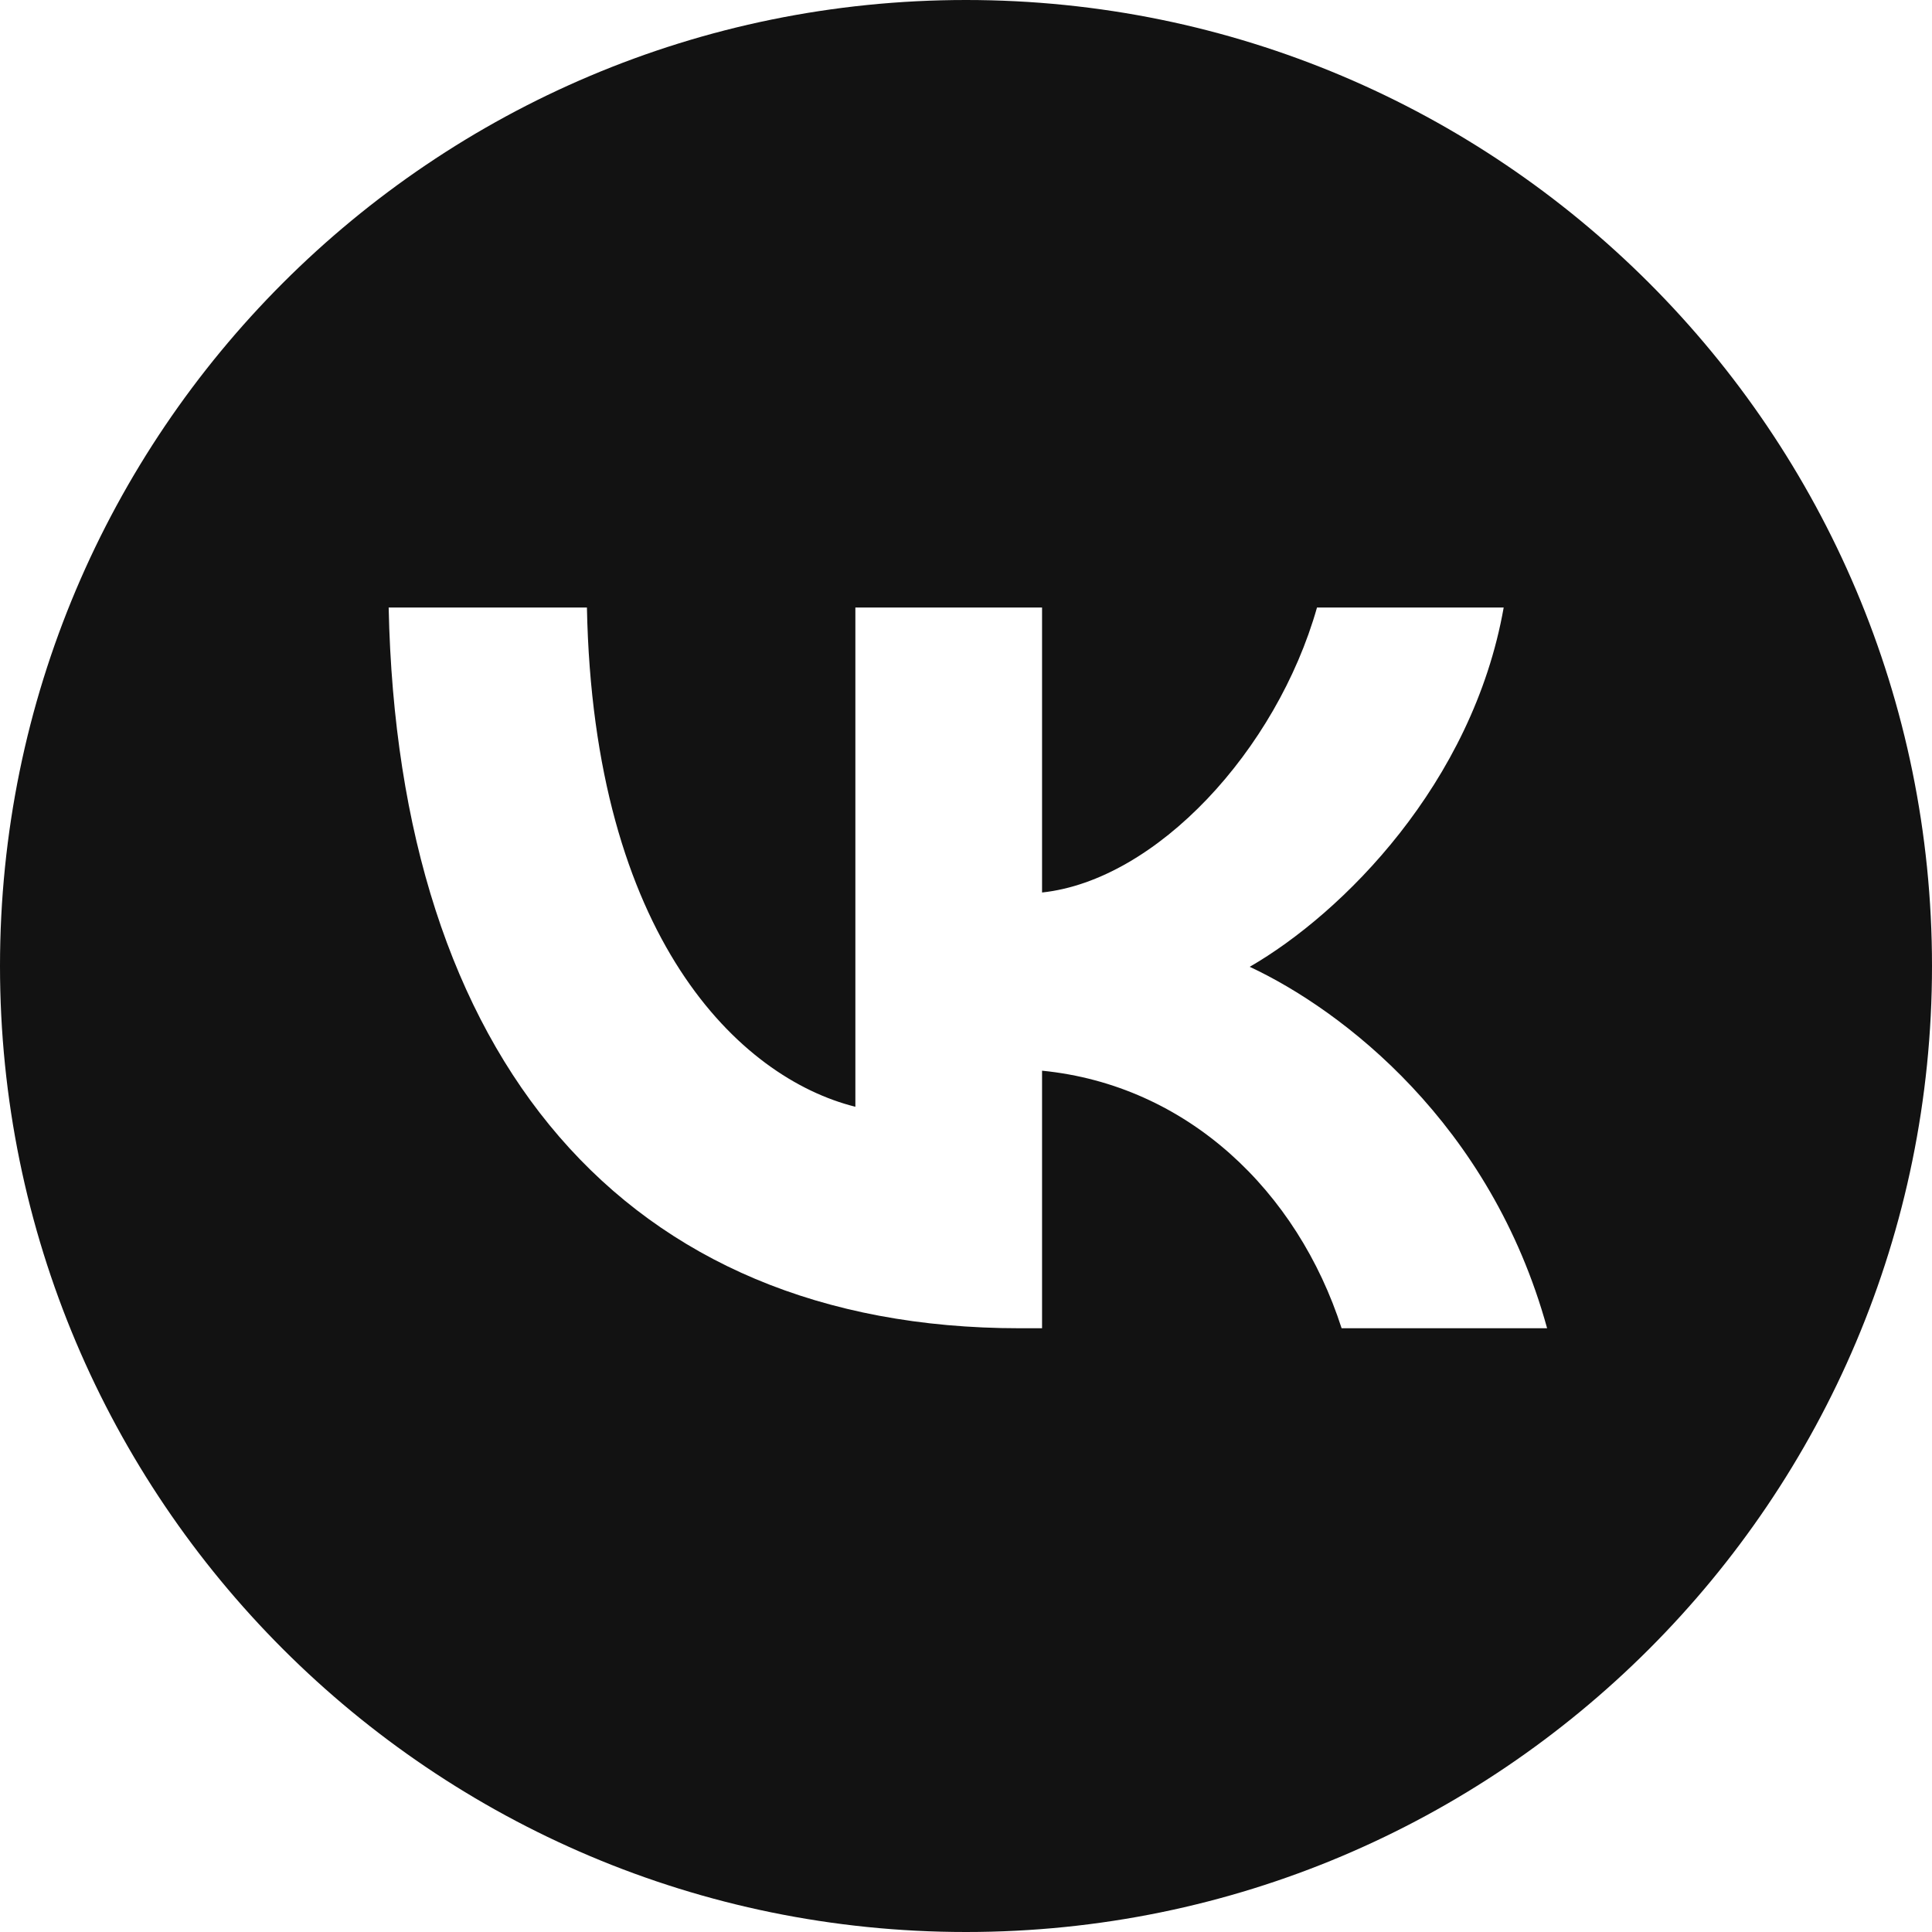 <?xml version="1.0" encoding="UTF-8"?> <svg xmlns="http://www.w3.org/2000/svg" width="512" height="512" viewBox="0 0 512 512" fill="none"> <path fill-rule="evenodd" clip-rule="evenodd" d="M256 512C397.385 512 512 397.385 512 256C512 114.615 397.385 0 256 0C114.615 0 0 114.615 0 256C0 397.385 114.615 512 256 512ZM103 161C105.493 280.303 165.32 352 270.209 352H276.156V283.745C314.699 287.569 343.843 315.674 355.54 352H410C395.043 297.702 355.731 267.685 331.187 256.213C355.731 242.065 390.247 207.651 398.493 161H349.019C338.281 198.856 306.453 233.27 276.156 236.521V161H226.681V293.304C196 285.657 157.267 248.566 155.541 161H103Z" fill="#121212"></path> </svg> 